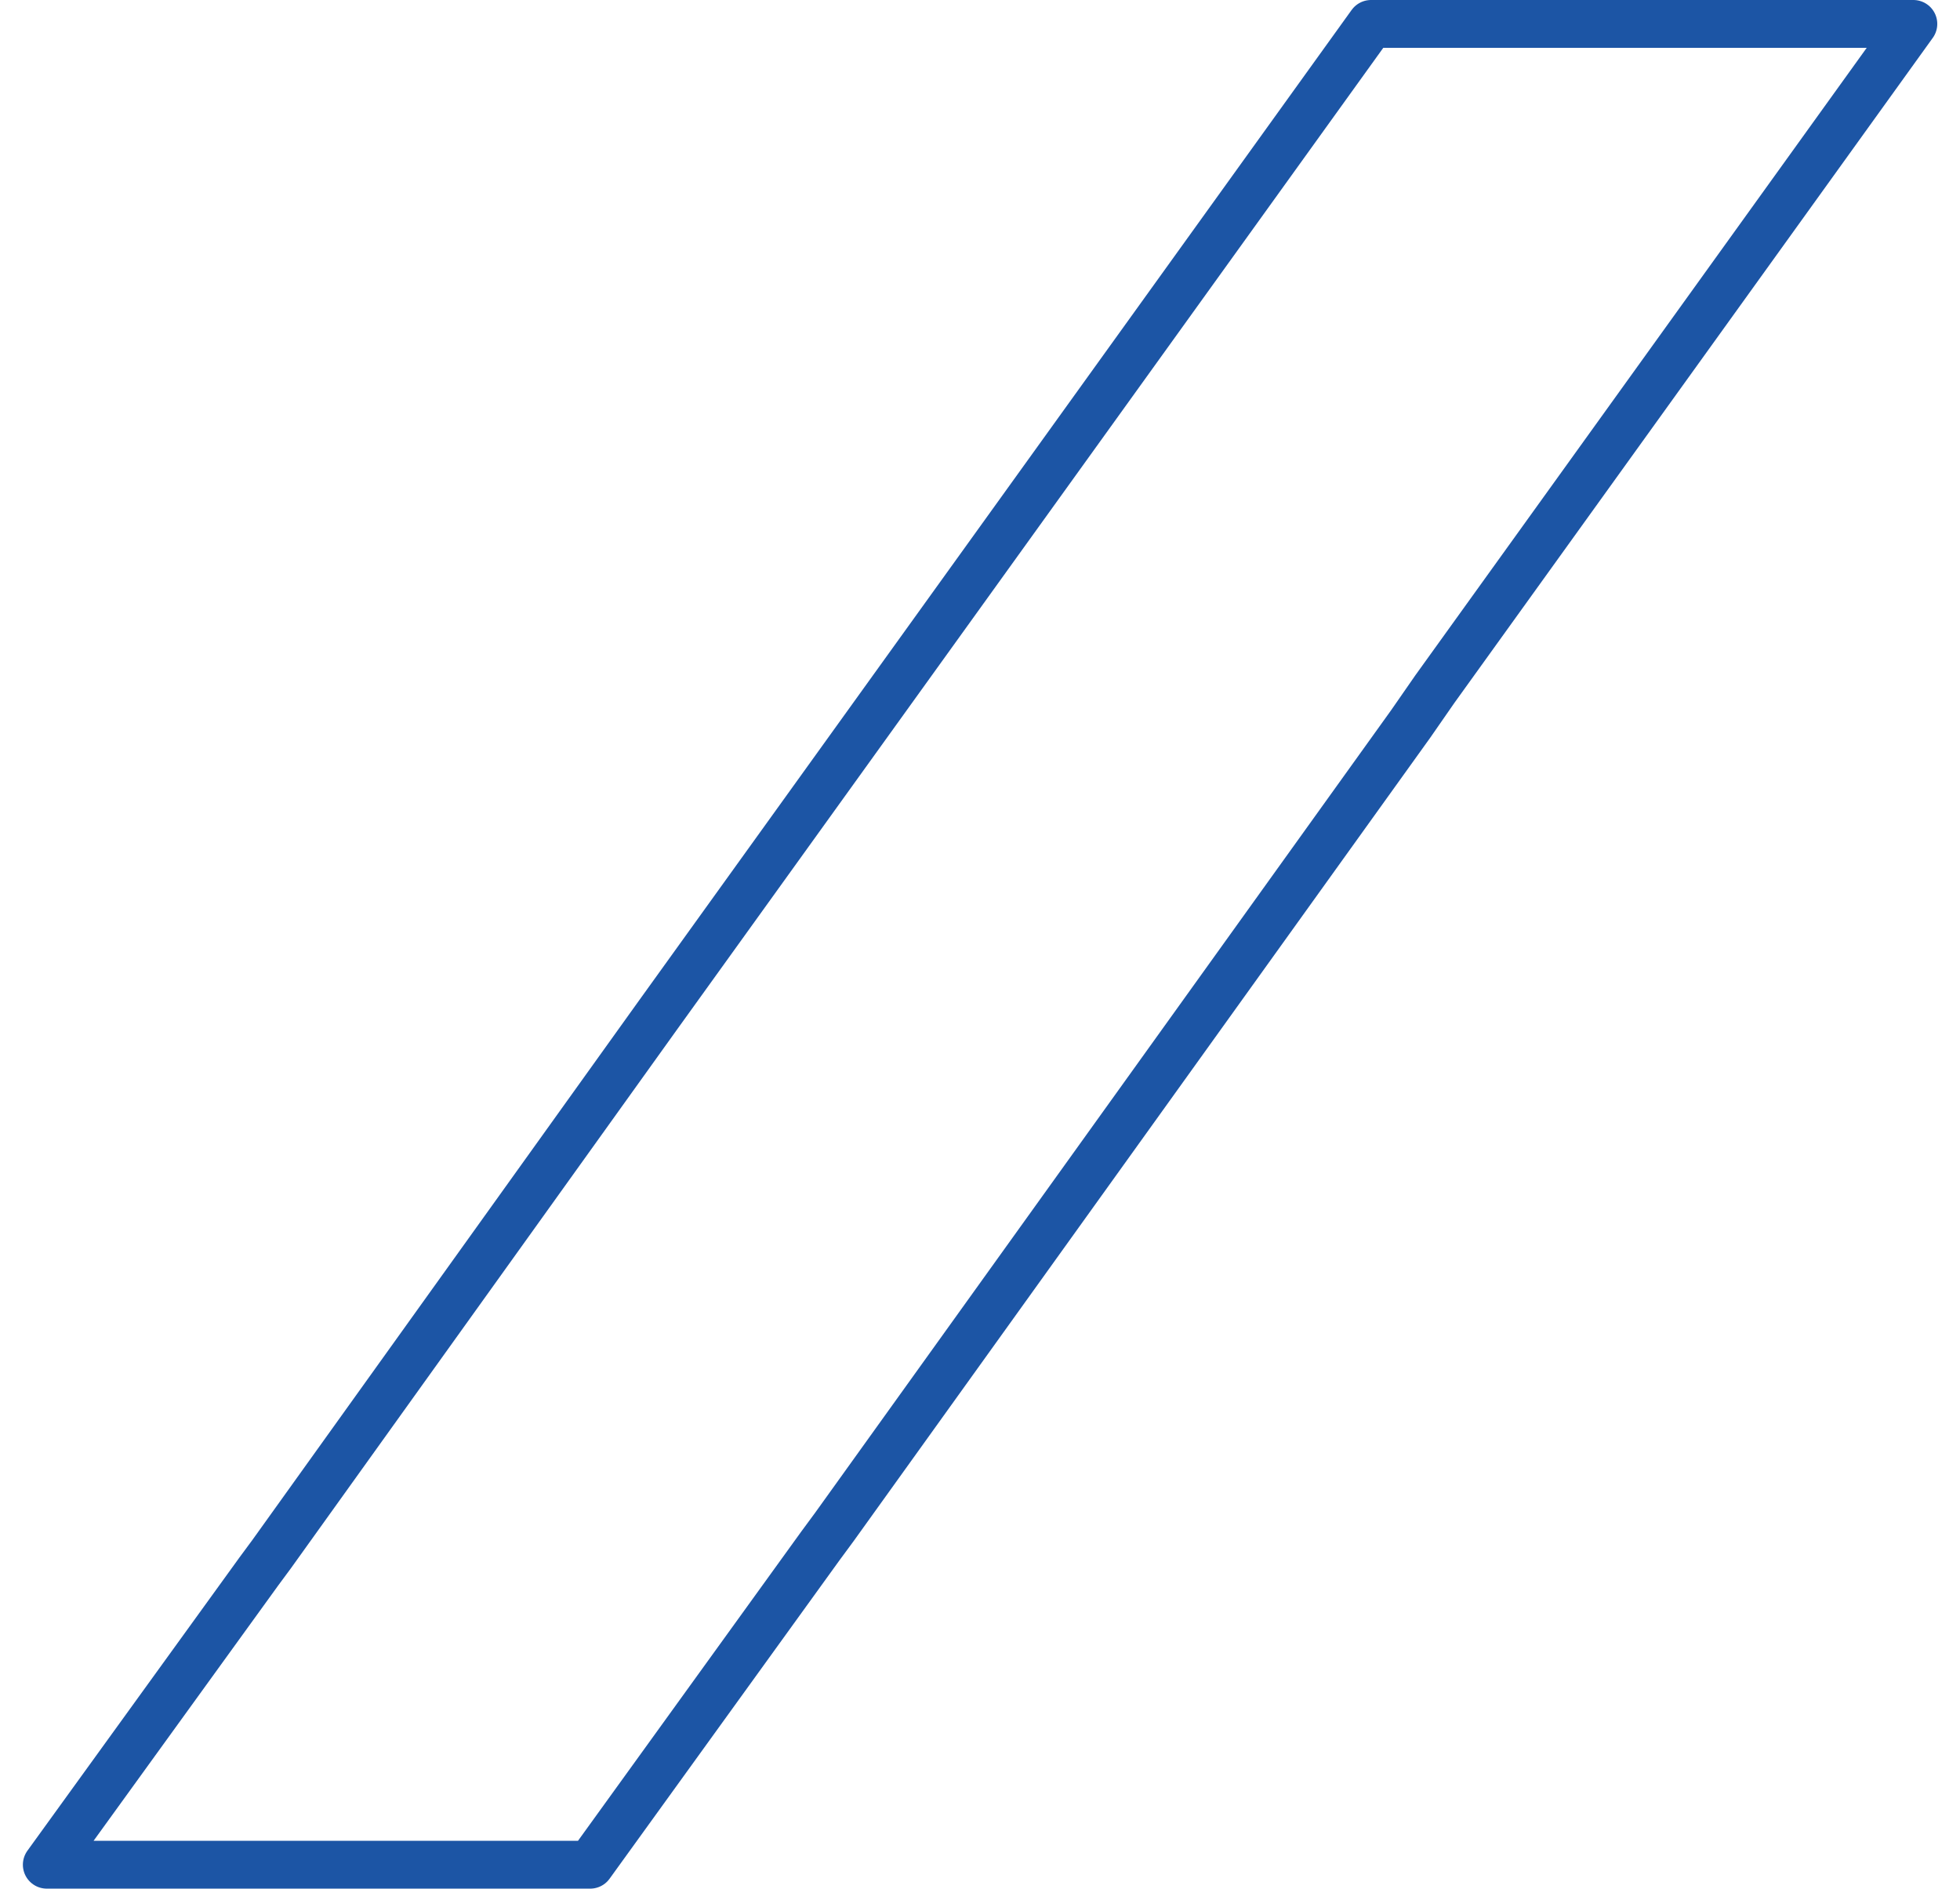 <?xml version="1.0" encoding="UTF-8"?> <svg xmlns="http://www.w3.org/2000/svg" width="82" height="79" viewBox="0 0 82 79" fill="none"><path d="M11.353 65.024L11.353 65.024L11.361 65.013L27.587 42.378L27.588 42.377L57.36 1L80.049 1L60.042 28.808L60.032 28.822L59.022 30.277L34.892 63.892L34.888 63.897L34.338 64.643L34.332 64.651L24.692 78H1.957L10.795 65.78L10.8 65.772L11.353 65.024Z" stroke="#1C55A5" stroke-width="2" stroke-linejoin="round"></path></svg> 